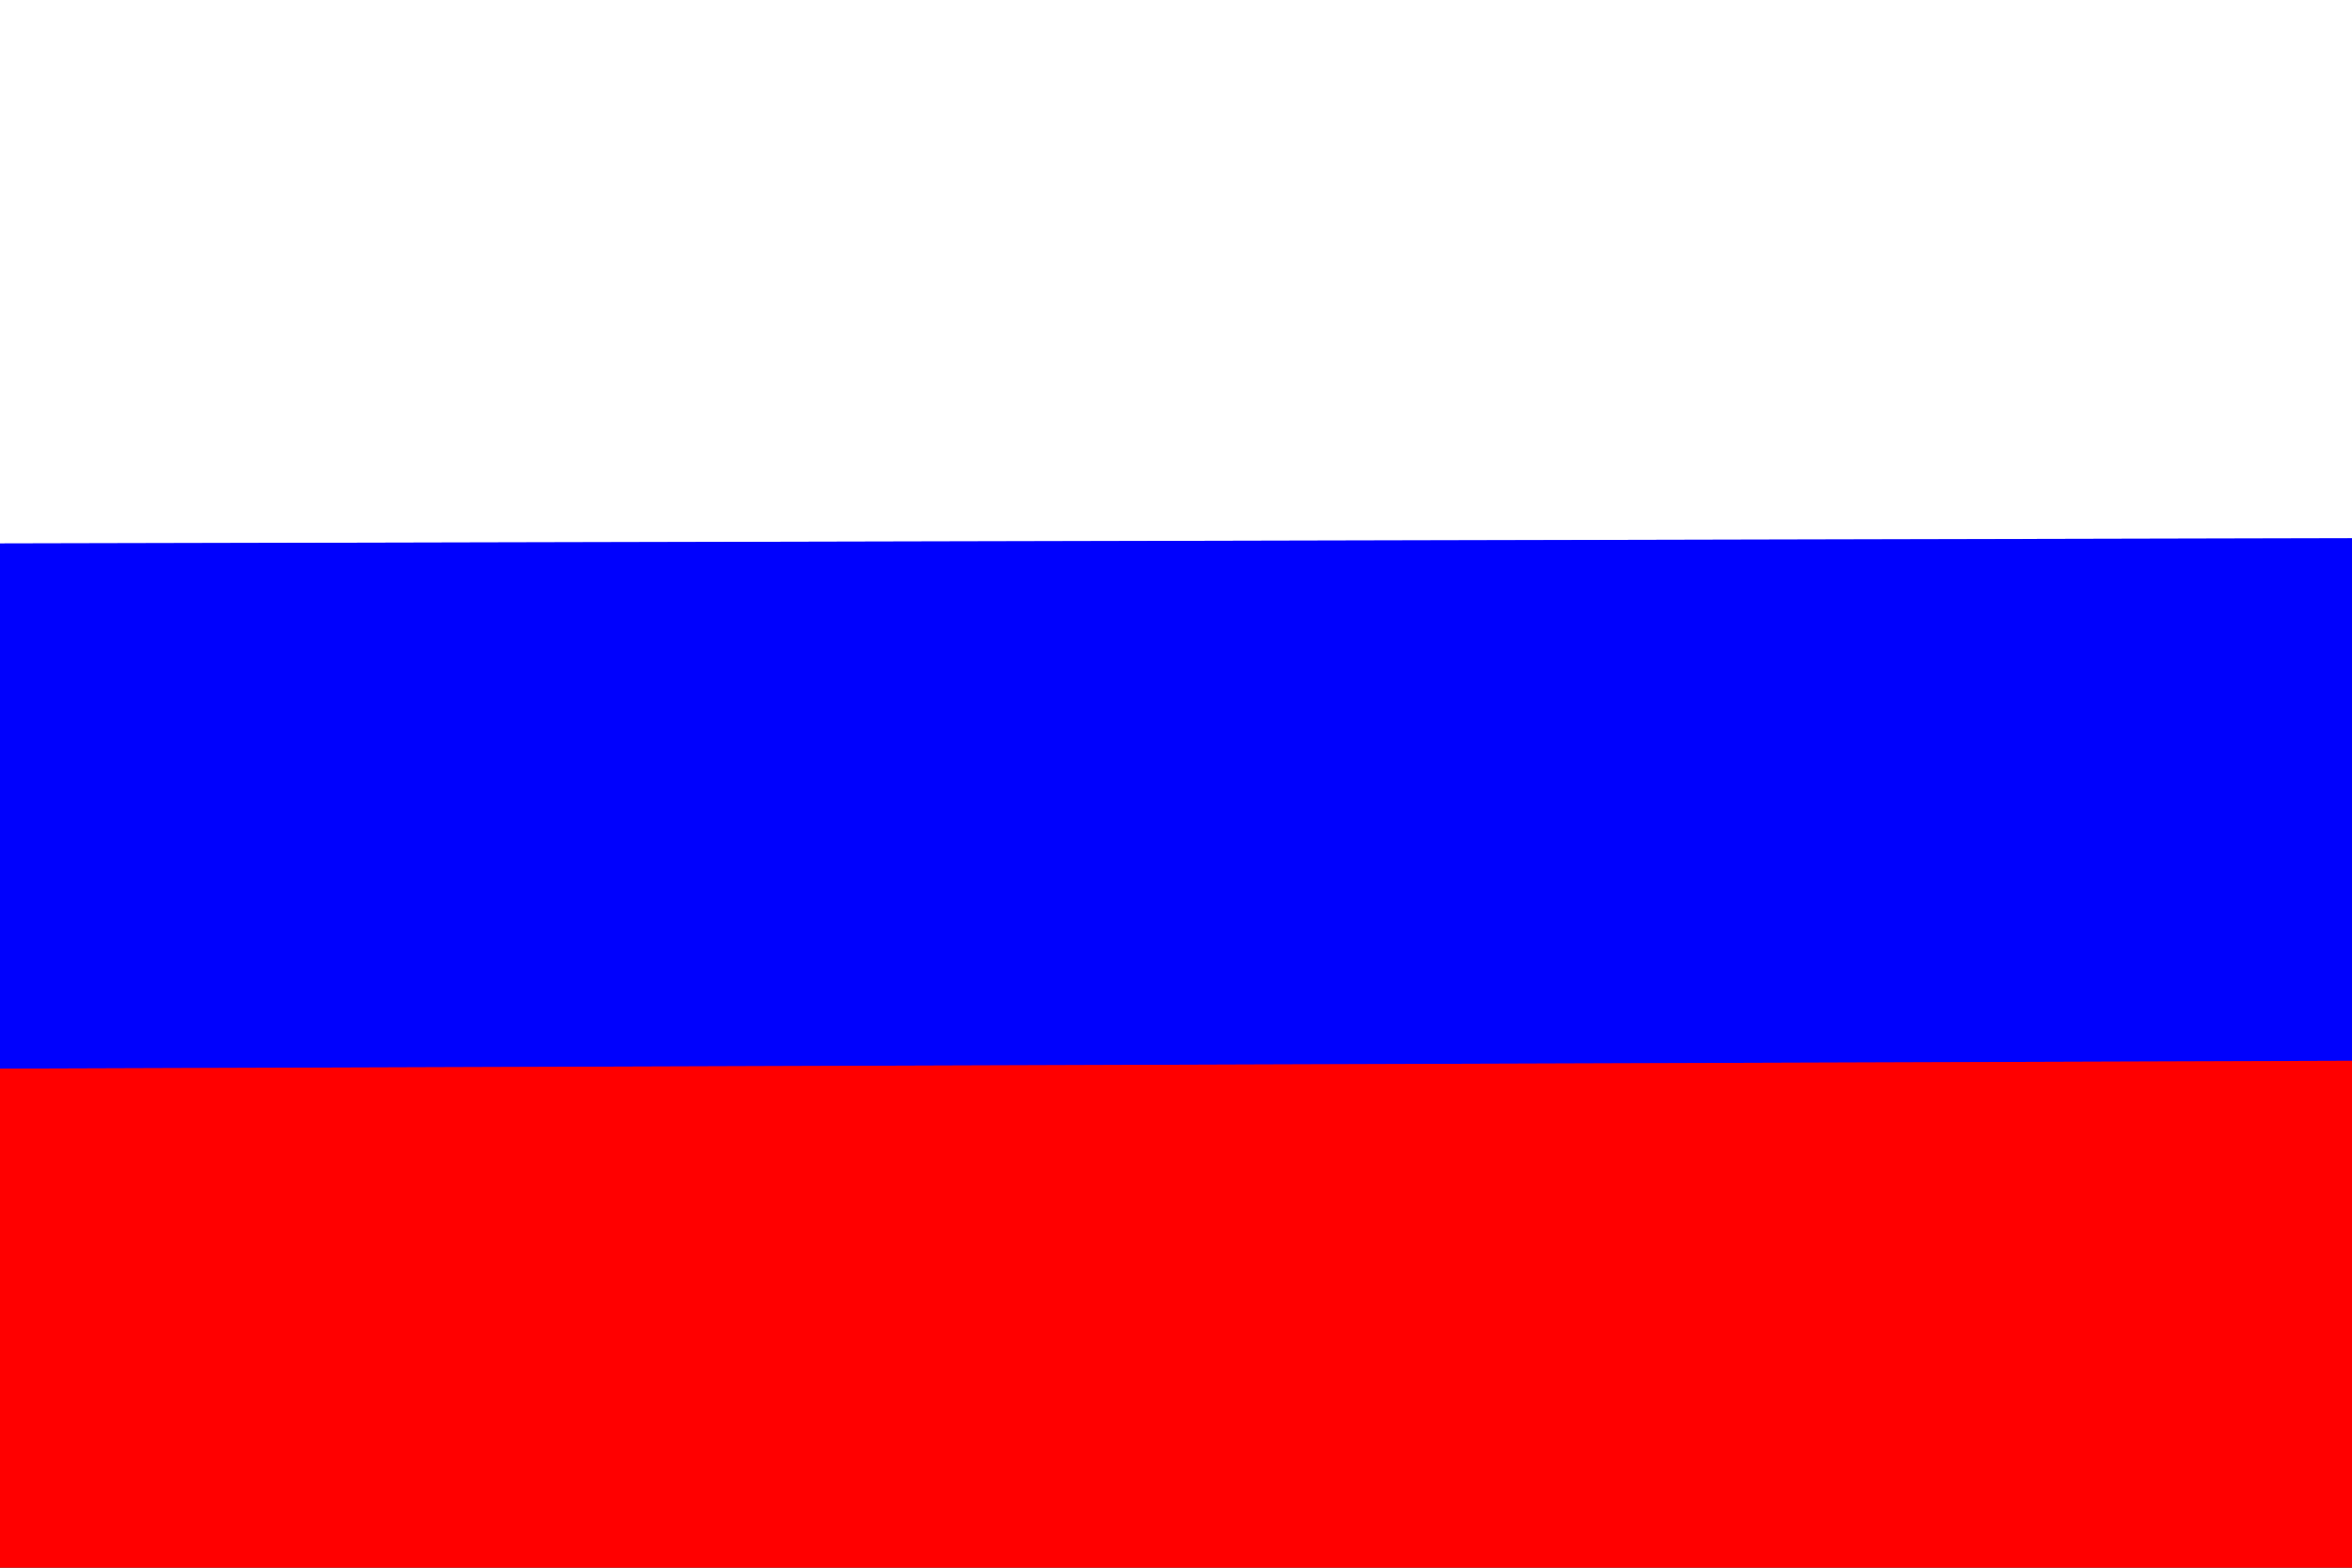 <?xml version="1.0" encoding="UTF-8" standalone="no"?>
<!DOCTYPE svg PUBLIC "-//W3C//DTD SVG 1.1//EN" "http://www.w3.org/Graphics/SVG/1.1/DTD/svg11.dtd">
<svg xmlns="http://www.w3.org/2000/svg" version="1.1" viewBox="0.00 0.00 18.00 12.00">
<rect x="0.00" y="0.00" width="18.00" height="12.00" fill="#333333" stroke="none"/>
<g stroke-width="2.00" fill="none" stroke-linecap="butt">
<path stroke="#8080fe" vector-effect="non-scaling-stroke" d="
  M 18.00 4.12
  L 0.00 4.16"
/>
<path stroke="#80017f" vector-effect="non-scaling-stroke" d="
  M 18.00 8.12
  L 0.00 8.18"
/>
</g>
<path fill="#ffffff" d="
  M 0.00 0.00
  L 18.00 0.00
  L 18.00 4.12
  L 0.00 4.16
  L 0.00 0.00
  Z"
/>
<path fill="#0001fd" d="
  M 18.00 4.12
  L 18.00 8.12
  L 0.00 8.18
  L 0.00 4.16
  L 18.00 4.12
  Z"
/>
<path fill="#ff0000" d="
  M 18.00 8.12
  L 18.00 12.00
  L 0.00 12.00
  L 0.00 8.18
  L 18.00 8.12
  Z"
/>
</svg>
